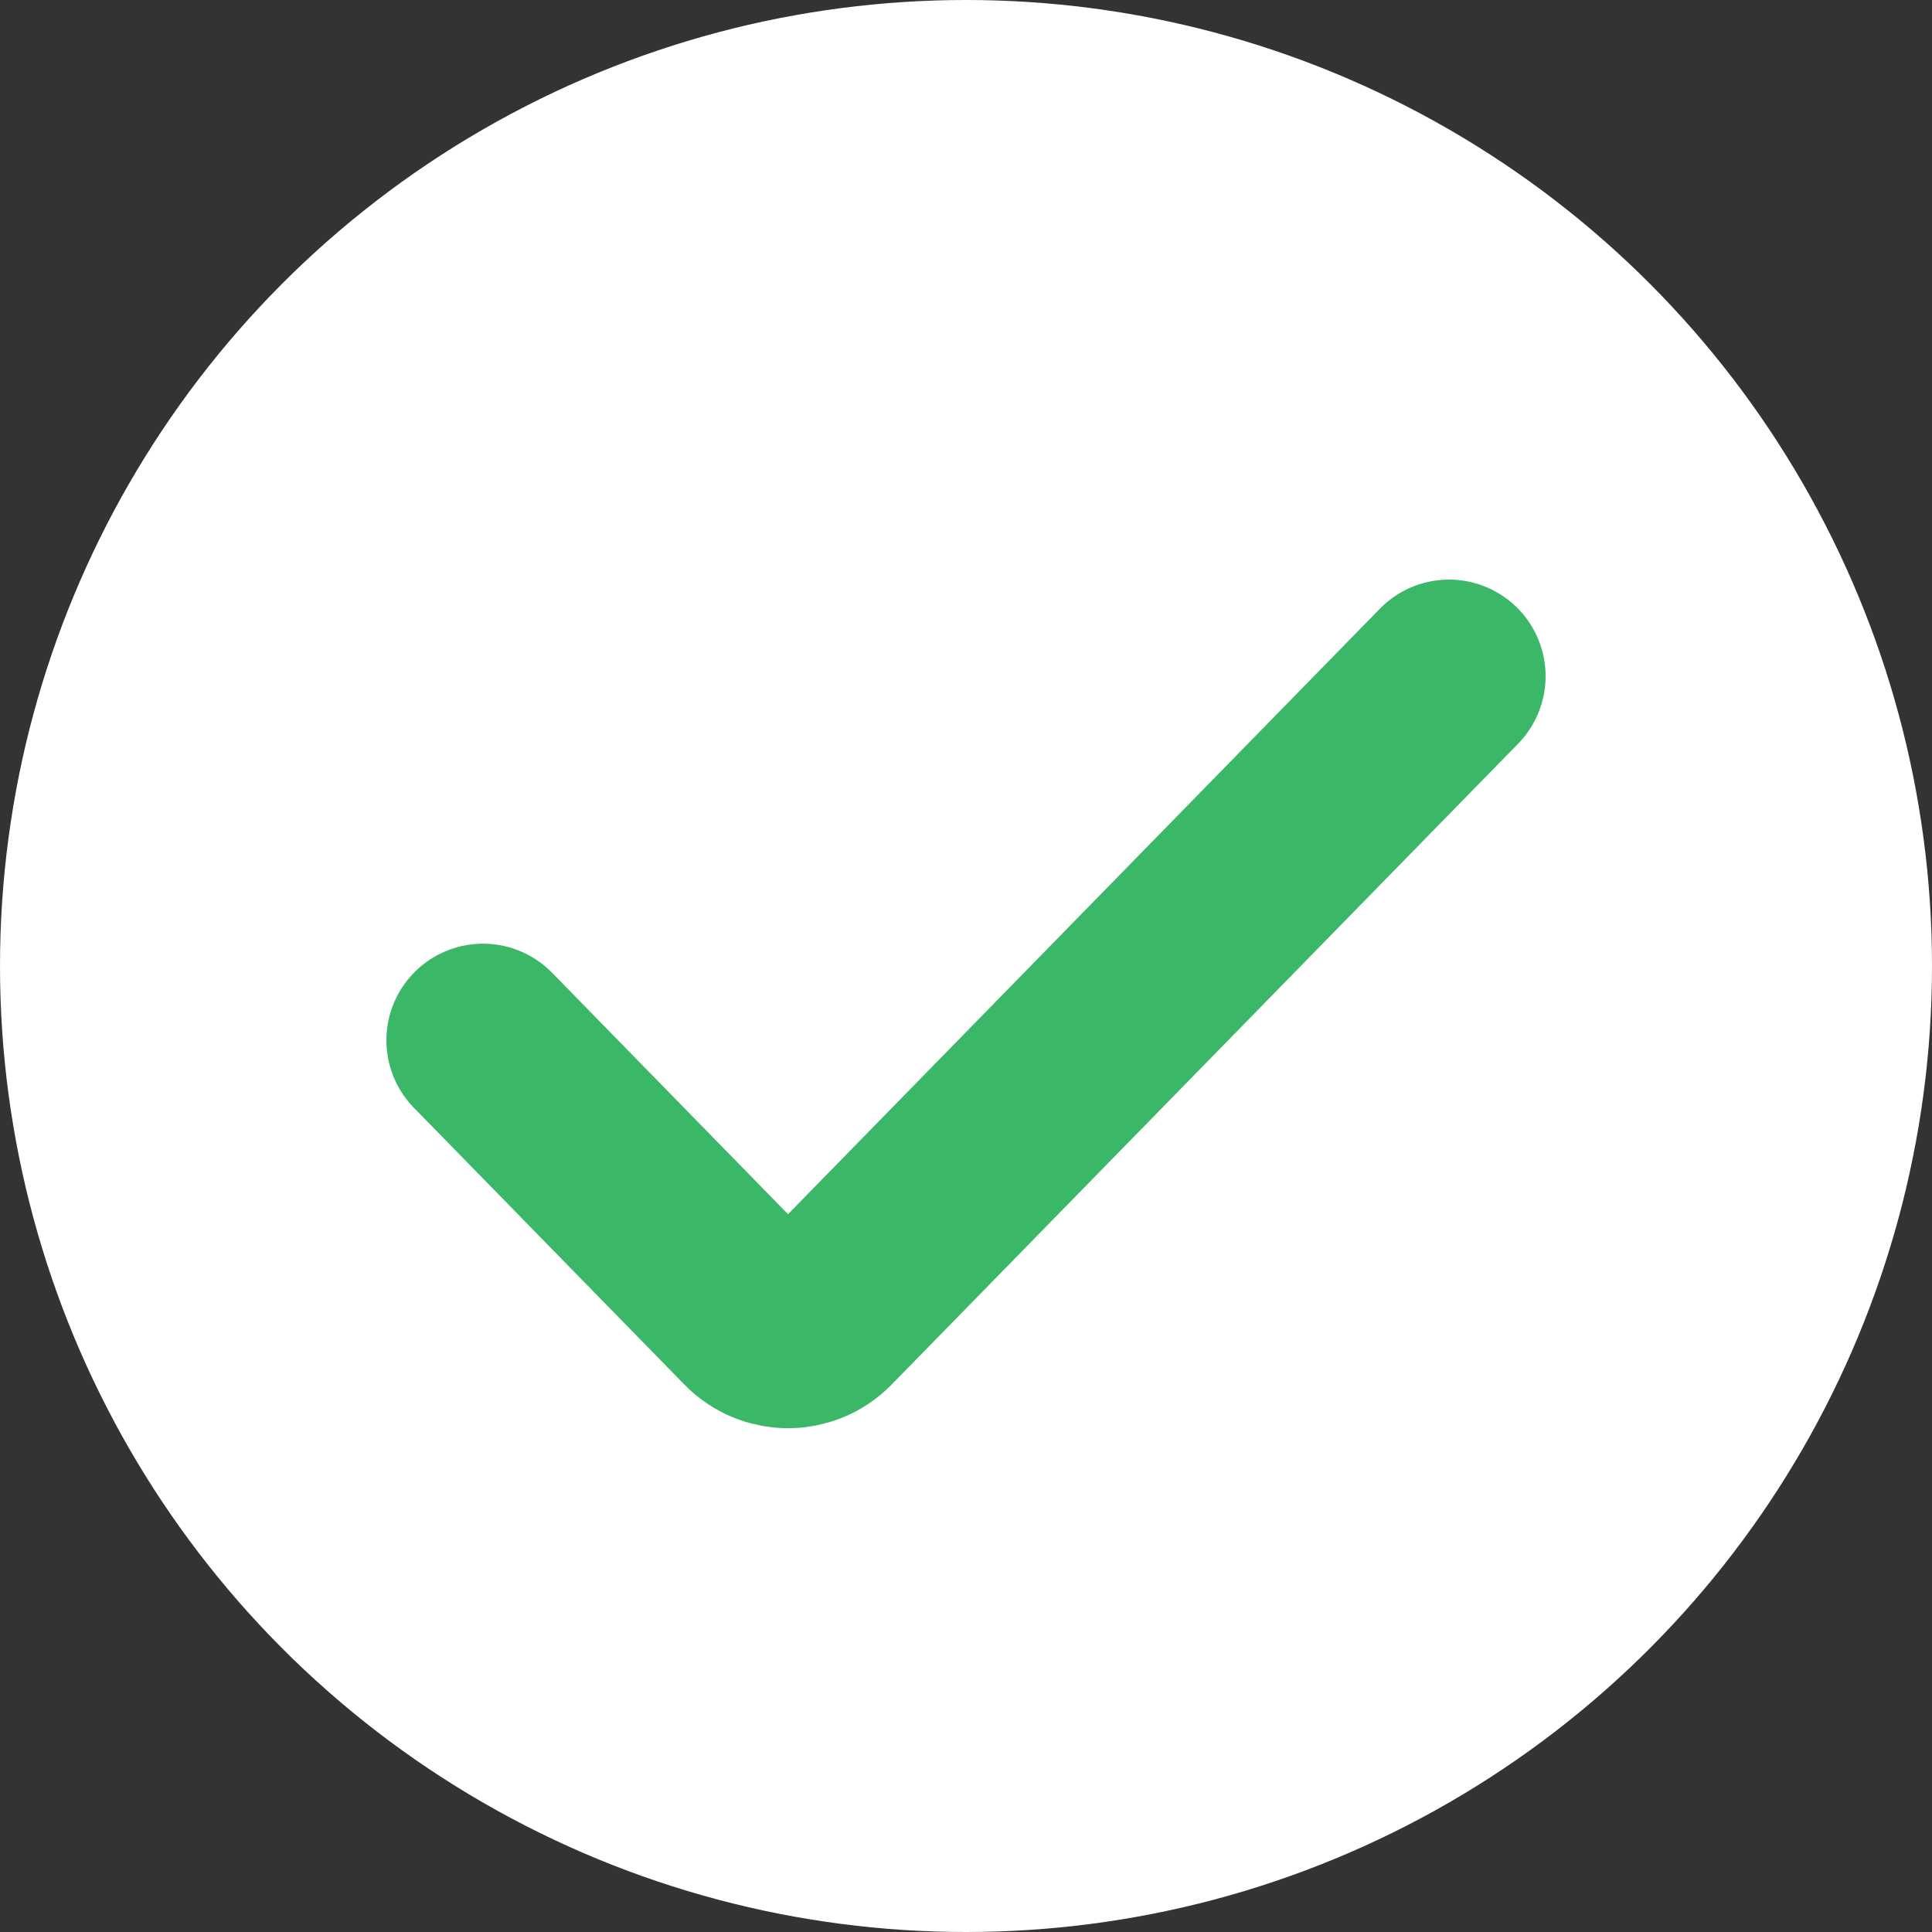 <svg width="20" height="20" viewBox="0 0 20 20" fill="none" xmlns="http://www.w3.org/2000/svg">
<rect x="0" y="0" width="20" height="20" fill="#333333" stroke="none"/>
<circle cx="10" cy="10" r="10" fill="white"/>
<path d="M5 10.769L7.8 13.634C7.996 13.835 8.319 13.835 8.515 13.634L15 7" stroke="#3BB768" stroke-width="2" stroke-linecap="round"/>
</svg>
